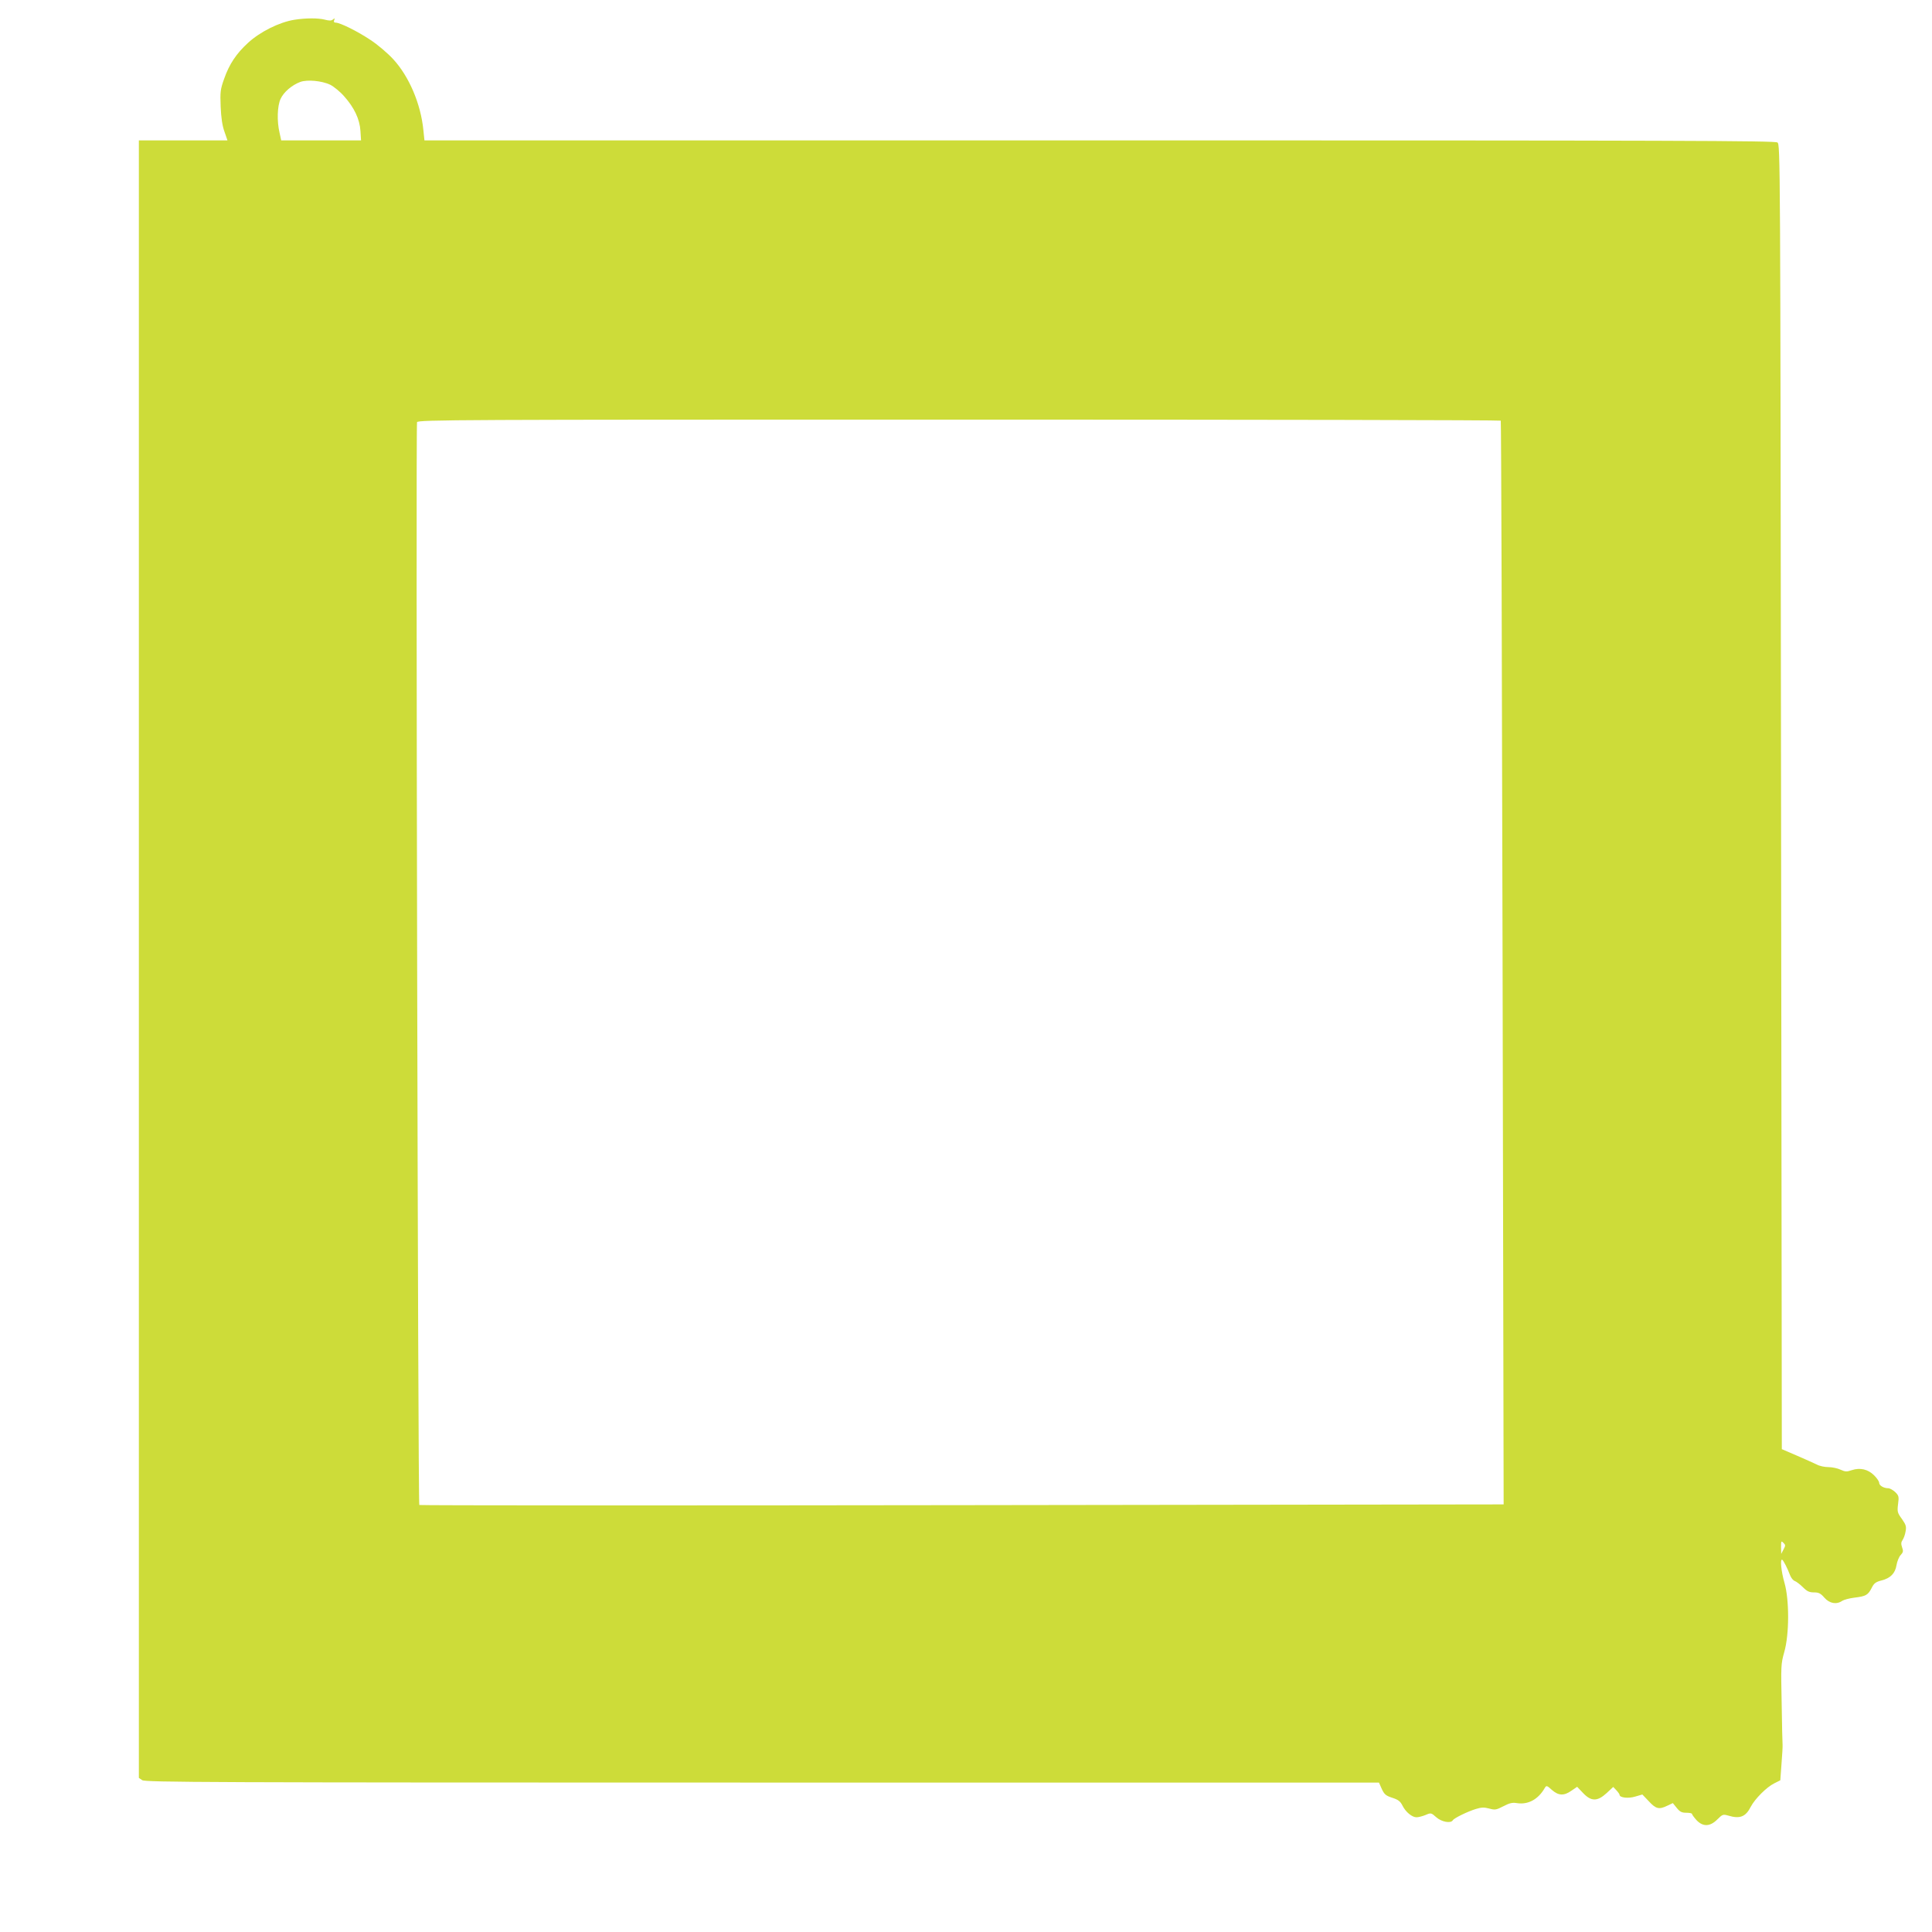 <?xml version="1.0" standalone="no"?>
<!DOCTYPE svg PUBLIC "-//W3C//DTD SVG 20010904//EN"
 "http://www.w3.org/TR/2001/REC-SVG-20010904/DTD/svg10.dtd">
<svg version="1.0" xmlns="http://www.w3.org/2000/svg"
 width="1280pt" height="1280pt" viewBox="0 0 1280 1280"
 preserveAspectRatio="xMidYMid meet">
<g transform="translate(0,1280) scale(0.1,-0.1)"
fill="#cddc39" stroke="none">
<path d="M1950 12669 c-100 -16 -228 -80 -308 -154 -77 -71 -123 -140 -157
-237 -25 -70 -27 -87 -23 -185 3 -73 11 -127 25 -165 l20 -58 -294 0 -293 0 0
-5424 0 -5425 22 -15 c20 -14 426 -16 4108 -16 l4086 0 19 -43 c17 -36 27 -44
70 -58 40 -13 53 -24 67 -52 21 -42 63 -77 93 -77 12 0 39 7 59 15 37 16 38
15 72 -15 35 -31 96 -42 109 -20 9 15 100 59 153 75 36 11 54 12 88 3 39 -11
47 -9 94 15 40 21 60 26 89 21 75 -12 142 24 186 101 10 17 14 16 47 -14 44
-38 79 -40 129 -5 l38 26 39 -41 c54 -57 95 -57 156 -1 l44 41 21 -22 c12 -13
21 -26 21 -30 0 -19 57 -26 103 -12 l48 14 43 -45 c47 -51 68 -56 123 -29 l36
17 26 -32 c21 -26 33 -32 64 -32 20 0 37 -3 37 -8 0 -4 13 -22 29 -40 43 -46
90 -45 139 4 34 34 38 35 73 25 76 -23 115 -8 149 60 27 51 104 129 155 154
l40 20 8 110 c5 61 8 117 7 125 -1 8 -4 131 -6 274 -5 247 -5 262 17 340 34
117 34 346 2 458 -22 75 -31 164 -15 154 8 -5 35 -57 52 -103 7 -18 21 -35 32
-38 10 -4 34 -22 53 -41 27 -27 42 -34 73 -34 31 0 44 -6 69 -35 34 -39 81
-47 118 -21 11 7 47 17 80 21 76 9 91 17 115 64 16 32 27 40 65 50 60 15 91
47 100 102 4 24 16 54 27 66 17 18 19 27 10 51 -8 23 -7 35 3 49 7 10 17 36
20 57 6 32 3 43 -24 82 -30 41 -32 48 -26 98 7 50 5 57 -18 80 -15 14 -36 26
-47 26 -30 0 -60 18 -60 36 0 9 -15 31 -33 49 -41 41 -93 53 -148 35 -34 -12
-44 -11 -75 3 -19 9 -55 17 -80 17 -25 0 -59 7 -77 17 -18 9 -77 35 -132 59
l-100 43 -5 4321 c-5 4263 -5 4322 -24 4336 -17 12 -645 14 -4492 14 l-4472 0
-7 68 c-17 174 -95 356 -200 470 -37 40 -104 97 -150 127 -85 57 -202 115
-231 115 -11 0 -14 5 -10 16 5 14 4 15 -8 5 -11 -9 -24 -9 -55 -1 -43 11 -126
11 -201 -1z m237 -430 c24 -12 66 -46 93 -77 67 -75 103 -151 108 -229 l4 -63
-264 0 -265 0 -11 51 c-18 76 -15 177 7 224 20 44 74 91 130 112 47 17 142 8
198 -18z m7756 -2226 c3 -5 8 -1622 12 -3594 l7 -3586 -3588 -5 c-1974 -3
-3592 -2 -3596 1 -9 8 -24 7151 -15 7174 6 16 266 17 3591 17 1972 0 3587 -3
3589 -7z m1873 -7479 l-15 -29 -1 45 c0 41 1 43 16 28 14 -14 14 -18 0 -44z"/>
</g>
</svg>
